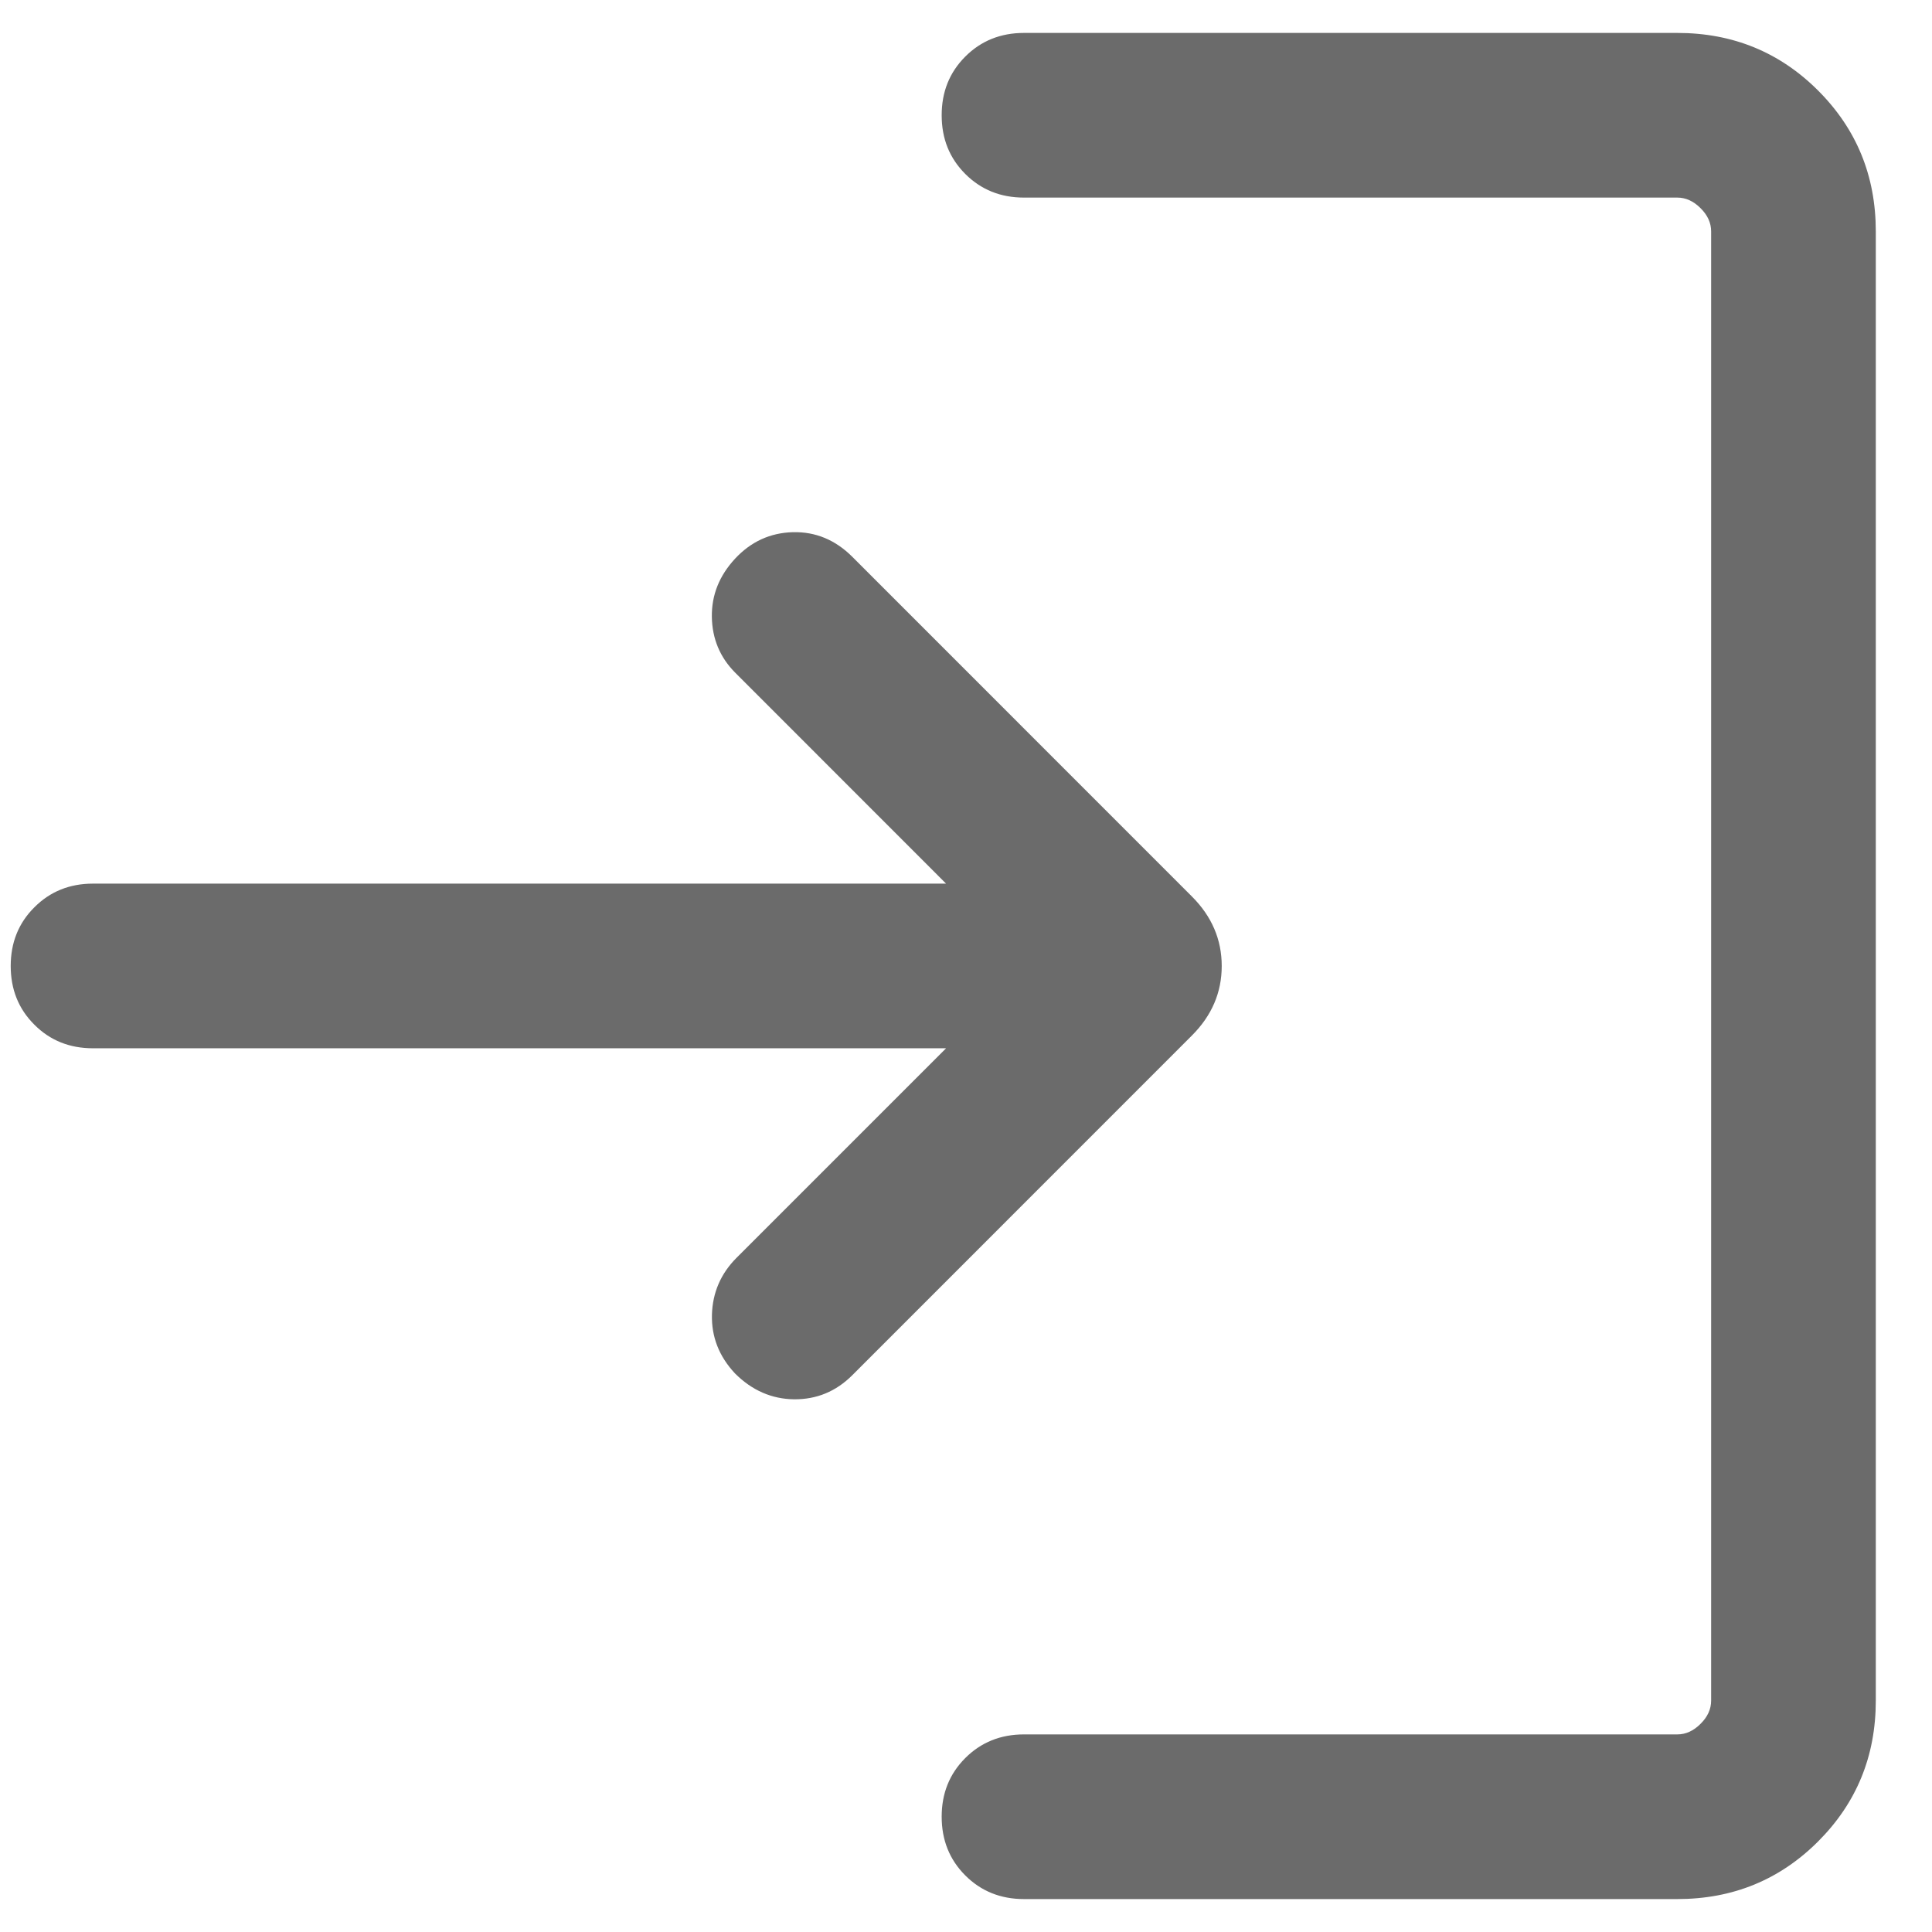 <svg width="22" height="22" viewBox="0 0 22 22" fill="none" xmlns="http://www.w3.org/2000/svg">
<path d="M11.66 21.625C11.394 21.625 11.171 21.535 10.992 21.356C10.812 21.176 10.723 20.953 10.723 20.687C10.723 20.421 10.812 20.199 10.992 20.019C11.171 19.84 11.394 19.75 11.66 19.75H19.1C19.196 19.75 19.284 19.71 19.364 19.63C19.445 19.55 19.485 19.462 19.485 19.365V2.635C19.485 2.538 19.445 2.45 19.364 2.37C19.284 2.29 19.196 2.25 19.1 2.25H11.66C11.394 2.25 11.171 2.16 10.992 1.981C10.812 1.801 10.723 1.579 10.723 1.312C10.723 1.046 10.812 0.824 10.992 0.644C11.171 0.465 11.394 0.375 11.66 0.375H19.1C19.731 0.375 20.266 0.594 20.703 1.031C21.141 1.469 21.36 2.003 21.36 2.635V19.365C21.36 19.997 21.141 20.531 20.703 20.969C20.266 21.406 19.731 21.625 19.1 21.625H11.66ZM10.773 11.937H1.059C0.793 11.937 0.57 11.848 0.391 11.668C0.211 11.489 0.122 11.266 0.122 11C0.122 10.734 0.211 10.511 0.391 10.332C0.57 10.152 0.793 10.062 1.059 10.062H10.773L8.371 7.659C8.199 7.486 8.11 7.274 8.106 7.025C8.102 6.776 8.191 6.555 8.371 6.361C8.552 6.167 8.771 6.067 9.029 6.06C9.286 6.054 9.512 6.147 9.706 6.341L13.573 10.209C13.799 10.435 13.912 10.699 13.912 11C13.912 11.301 13.799 11.565 13.573 11.791L9.706 15.659C9.52 15.845 9.299 15.936 9.043 15.934C8.788 15.931 8.563 15.833 8.369 15.639C8.188 15.445 8.101 15.223 8.107 14.971C8.114 14.72 8.207 14.503 8.388 14.322L10.773 11.937Z" fill="#6B6B6B"/>
</svg>

